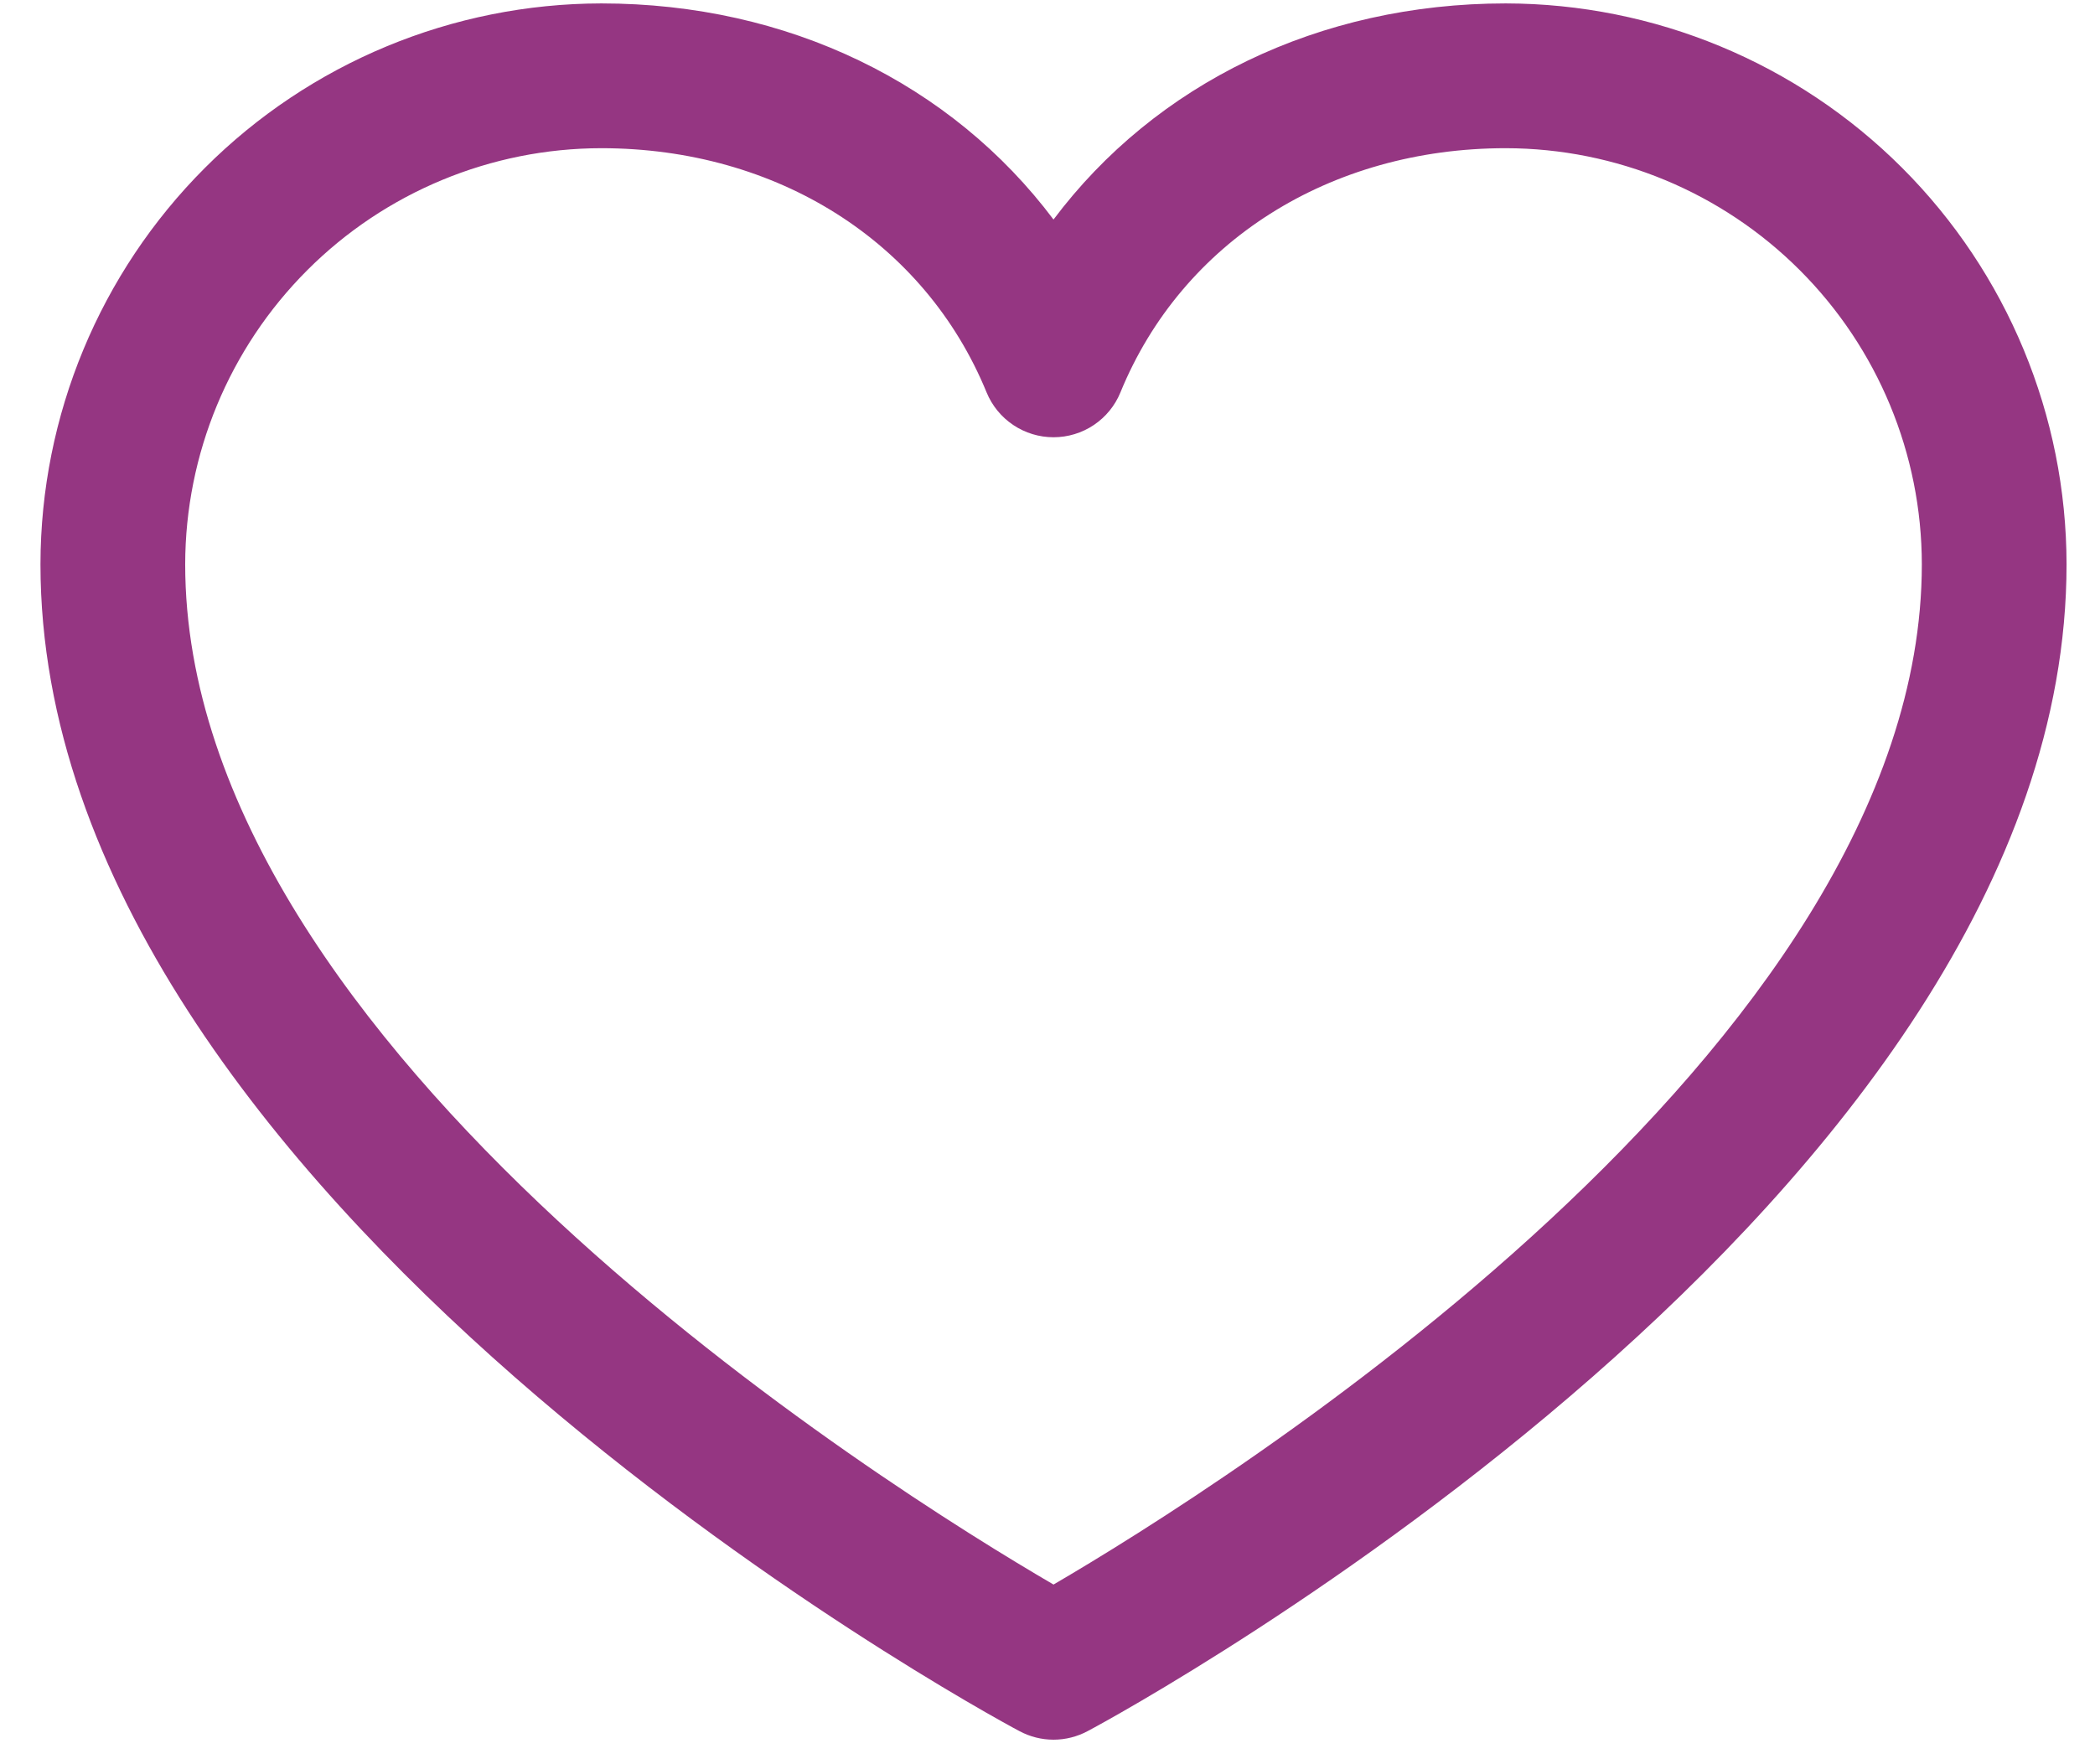 <svg viewBox="0 0 38 32" fill="none" xmlns="http://www.w3.org/2000/svg">
<path id="Vector" d="M27.312 0.062C23.925 0.062 20.958 1.519 19.109 3.982C17.26 1.519 14.294 0.062 10.906 0.062C8.209 0.066 5.624 1.138 3.717 3.045C1.81 4.952 0.737 7.538 0.734 10.234C0.734 21.719 17.762 31.015 18.488 31.398C18.679 31.501 18.892 31.555 19.109 31.555C19.326 31.555 19.54 31.501 19.731 31.398C20.456 31.015 37.484 21.719 37.484 10.234C37.481 7.538 36.409 4.952 34.502 3.045C32.595 1.138 30.009 0.066 27.312 0.062ZM19.109 28.741C16.114 26.995 3.359 19.043 3.359 10.234C3.362 8.234 4.158 6.316 5.573 4.901C6.987 3.486 8.905 2.69 10.906 2.688C14.097 2.688 16.776 4.387 17.895 7.117C17.994 7.358 18.162 7.564 18.379 7.709C18.595 7.854 18.849 7.931 19.109 7.931C19.37 7.931 19.624 7.854 19.84 7.709C20.056 7.564 20.225 7.358 20.323 7.117C21.442 4.382 24.122 2.688 27.312 2.688C29.313 2.69 31.231 3.486 32.646 4.901C34.061 6.316 34.857 8.234 34.859 10.234C34.859 19.03 22.102 26.993 19.109 28.741Z" fill="#953682"/>
</svg>
